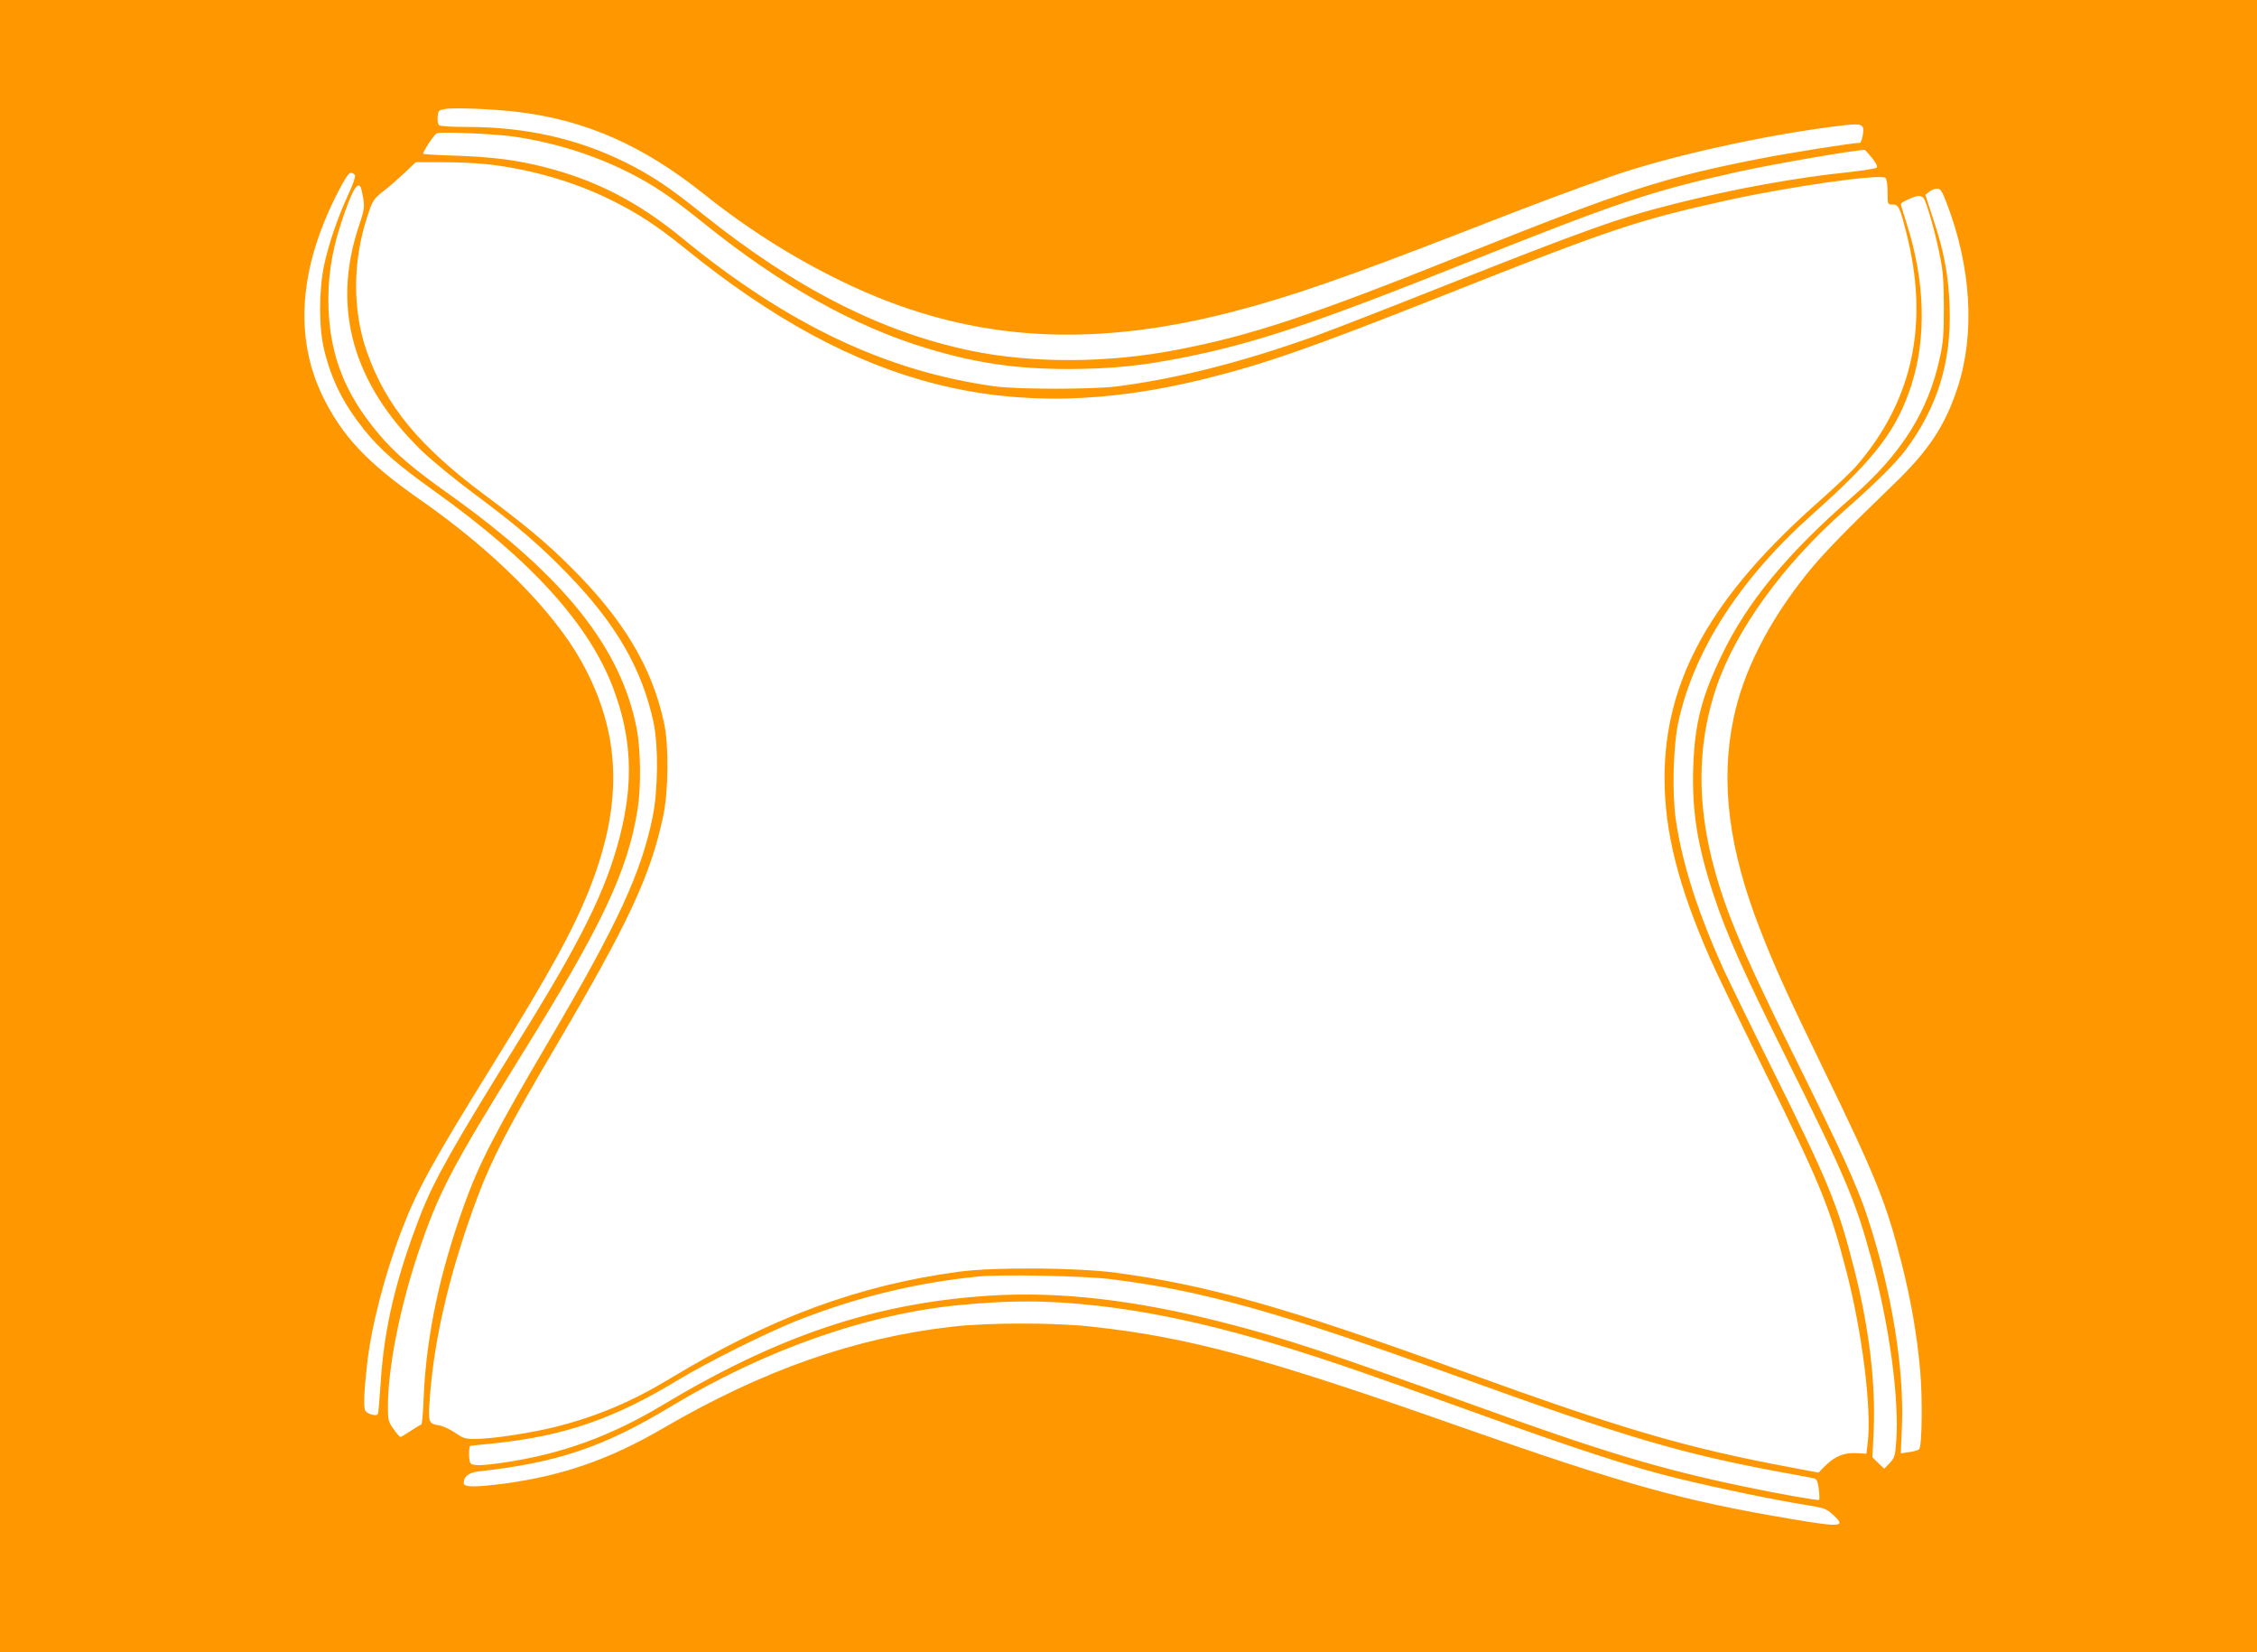 <?xml version="1.0" standalone="no"?>
<!DOCTYPE svg PUBLIC "-//W3C//DTD SVG 20010904//EN"
 "http://www.w3.org/TR/2001/REC-SVG-20010904/DTD/svg10.dtd">
<svg version="1.0" xmlns="http://www.w3.org/2000/svg"
 width="1280pt" height="937pt" viewBox="0 0 1280 937"
 preserveAspectRatio="xMidYMid meet">
<g transform="translate(0,937) scale(0.1,-0.1)"
fill="#ff9800" stroke="none">
<path d="M0 4685 l0 -4685 6400 0 6400 0 0 4685 0 4685 -6400 0 -6400 0 0
-4685z m2946 4049 c382 -48 703 -191 1044 -463 248 -198 510 -364 785 -497
689 -335 1376 -389 2209 -174 326 84 639 192 1316 455 449 175 595 229 845
317 322 112 862 232 1275 283 146 18 155 14 144 -53 -4 -23 -11 -42 -16 -42
-40 0 -412 -59 -573 -91 -547 -108 -750 -174 -1690 -549 -857 -343 -1190 -453
-1610 -534 -395 -76 -815 -78 -1170 -5 -505 105 -994 354 -1516 772 -194 156
-293 222 -444 297 -272 134 -564 200 -895 200 -80 0 -151 4 -158 9 -8 5 -12
23 -10 47 3 37 5 39 43 46 56 9 288 -1 421 -18z m-29 -139 c305 -45 599 -154
838 -313 50 -32 155 -112 234 -176 436 -352 852 -585 1263 -710 283 -86 513
-119 813 -119 236 1 408 18 640 64 410 81 748 194 1595 532 882 352 1061 412
1554 522 195 43 666 125 722 125 1 0 19 -20 40 -45 24 -30 34 -49 27 -56 -5
-5 -75 -16 -154 -25 -303 -31 -650 -94 -992 -180 -310 -78 -502 -146 -1326
-473 -289 -115 -608 -239 -707 -275 -418 -150 -788 -244 -1134 -288 -138 -17
-564 -17 -690 1 -613 85 -1171 349 -1768 838 -254 209 -495 333 -791 407 -149
38 -290 56 -493 63 -104 3 -188 8 -188 11 0 16 64 112 78 116 32 10 330 -3
439 -19z m-159 -156 c244 -26 497 -99 707 -203 155 -77 259 -145 420 -275 978
-794 1845 -1012 2943 -741 340 84 601 175 1327 462 985 391 1126 438 1645 553
351 77 868 151 893 126 7 -7 12 -40 12 -82 0 -68 0 -69 27 -69 35 0 41 -12 78
-155 133 -517 40 -955 -283 -1329 -28 -32 -119 -118 -201 -191 -620 -545 -886
-1019 -886 -1579 0 -302 78 -612 258 -1021 36 -82 168 -355 292 -605 332 -670
384 -796 480 -1165 91 -350 146 -789 122 -980 l-7 -60 -56 3 c-70 4 -120 -16
-175 -69 l-41 -41 -144 27 c-610 114 -960 216 -1894 555 -978 355 -1433 483
-1950 552 -225 29 -687 32 -889 5 -569 -77 -1066 -261 -1633 -604 -218 -132
-415 -215 -645 -274 -139 -35 -352 -68 -452 -70 -66 -1 -75 1 -125 35 -29 20
-71 39 -92 42 -61 10 -62 15 -50 174 27 340 117 714 271 1126 80 212 176 398
445 854 412 701 533 961 606 1300 30 141 33 402 5 530 -68 316 -230 586 -525
880 -140 140 -261 241 -491 412 -371 276 -562 507 -669 812 -82 232 -82 509 0
761 33 102 35 105 104 159 28 22 78 66 112 98 l61 58 152 0 c83 0 194 -5 248
-11z m-745 -64 c4 -8 -14 -58 -39 -111 -60 -130 -109 -275 -136 -398 -30 -143
-30 -356 0 -479 43 -175 109 -306 227 -454 91 -113 184 -195 405 -353 545
-390 872 -752 1008 -1114 105 -280 116 -533 37 -841 -79 -308 -221 -594 -583
-1174 -358 -576 -472 -777 -547 -971 -139 -357 -206 -639 -226 -950 -6 -91
-13 -171 -15 -178 -5 -16 -54 -6 -71 15 -12 15 -10 95 8 258 23 216 99 511
196 765 87 229 178 394 523 950 316 509 453 759 546 995 190 486 175 879 -47
1281 -161 290 -498 629 -918 921 -299 209 -442 361 -552 588 -162 336 -132
730 89 1158 38 74 60 107 72 107 10 0 20 -7 23 -15z m32 -65 c3 -5 10 -35 15
-65 8 -51 6 -66 -25 -158 -155 -464 -35 -892 356 -1273 57 -55 192 -166 299
-245 242 -180 369 -289 530 -455 274 -282 422 -539 487 -844 27 -130 25 -379
-5 -530 -65 -320 -198 -608 -584 -1265 -312 -531 -400 -701 -486 -940 -140
-389 -214 -744 -229 -1085 -3 -88 -9 -160 -14 -160 -4 0 -30 -16 -59 -35 -29
-19 -55 -35 -59 -35 -4 0 -22 20 -39 45 -30 42 -32 51 -32 128 0 219 68 562
172 872 115 341 187 479 588 1125 455 732 599 1037 656 1389 20 126 18 339 -5
458 -89 460 -413 865 -1061 1328 -217 154 -315 239 -408 351 -184 220 -268
432 -279 704 -6 162 16 315 70 480 59 180 92 242 112 210z m8994 -89 c140
-363 163 -741 64 -1046 -71 -219 -165 -361 -367 -555 -268 -258 -400 -394
-485 -500 -222 -276 -366 -560 -421 -831 -74 -361 -25 -739 154 -1196 79 -202
146 -352 345 -761 310 -637 369 -783 456 -1129 53 -207 89 -419 105 -609 14
-158 10 -428 -6 -444 -5 -5 -31 -13 -57 -16 l-47 -7 6 144 c15 335 -58 781
-196 1199 -58 176 -153 384 -427 935 -296 595 -402 855 -467 1145 -73 328 -60
635 39 925 110 322 375 689 717 992 187 165 294 271 353 348 182 242 262 500
252 810 -6 181 -31 318 -94 505 l-44 135 21 17 c12 10 33 18 45 18 20 0 28
-12 54 -79z m-131 27 c17 -21 61 -173 89 -306 23 -110 26 -151 27 -312 0 -156
-3 -201 -23 -290 -65 -303 -218 -545 -496 -788 -369 -322 -596 -596 -740 -897
-114 -235 -154 -390 -162 -631 -9 -252 23 -451 117 -735 73 -219 162 -420 403
-904 341 -685 399 -822 487 -1144 104 -377 162 -802 144 -1046 -6 -83 -9 -93
-37 -123 l-31 -32 -34 32 -33 33 7 150 c12 271 -26 587 -111 920 -92 362 -142
484 -473 1150 -118 237 -236 480 -264 540 -150 332 -236 600 -274 855 -22 153
-15 422 15 558 90 409 354 815 765 1180 350 311 474 473 557 731 85 267 76
587 -26 907 -19 60 -35 113 -35 117 0 9 78 45 101 46 9 1 21 -5 27 -11z
m-4608 -6133 c518 -64 960 -188 1975 -555 960 -347 1271 -438 1855 -545 80
-14 152 -28 161 -31 12 -3 19 -21 24 -60 4 -31 4 -58 2 -61 -6 -5 -223 33
-437 78 -467 98 -791 195 -1520 459 -826 298 -1082 383 -1425 470 -496 127
-924 176 -1313 152 -651 -40 -1204 -225 -1861 -619 -296 -178 -576 -280 -902
-328 -138 -20 -185 -20 -193 1 -9 22 -7 94 2 94 4 0 69 7 144 15 389 41 674
140 1028 355 170 103 507 271 678 339 340 134 671 214 1027 251 131 13 607 4
755 -15z m-245 -135 c475 -35 959 -148 1640 -383 88 -30 363 -128 610 -217
622 -225 952 -333 1210 -395 230 -56 543 -121 729 -151 99 -16 114 -21 148
-52 81 -73 56 -76 -234 -27 -618 104 -937 193 -1888 527 -1103 389 -1529 504
-2082 564 -207 23 -582 23 -783 0 -553 -62 -1080 -247 -1647 -578 -302 -176
-571 -269 -901 -313 -164 -21 -227 -20 -227 3 0 39 28 60 88 67 442 49 706
138 1082 365 538 325 1120 529 1650 579 234 22 404 25 605 11z"/>
</g>
</svg>
